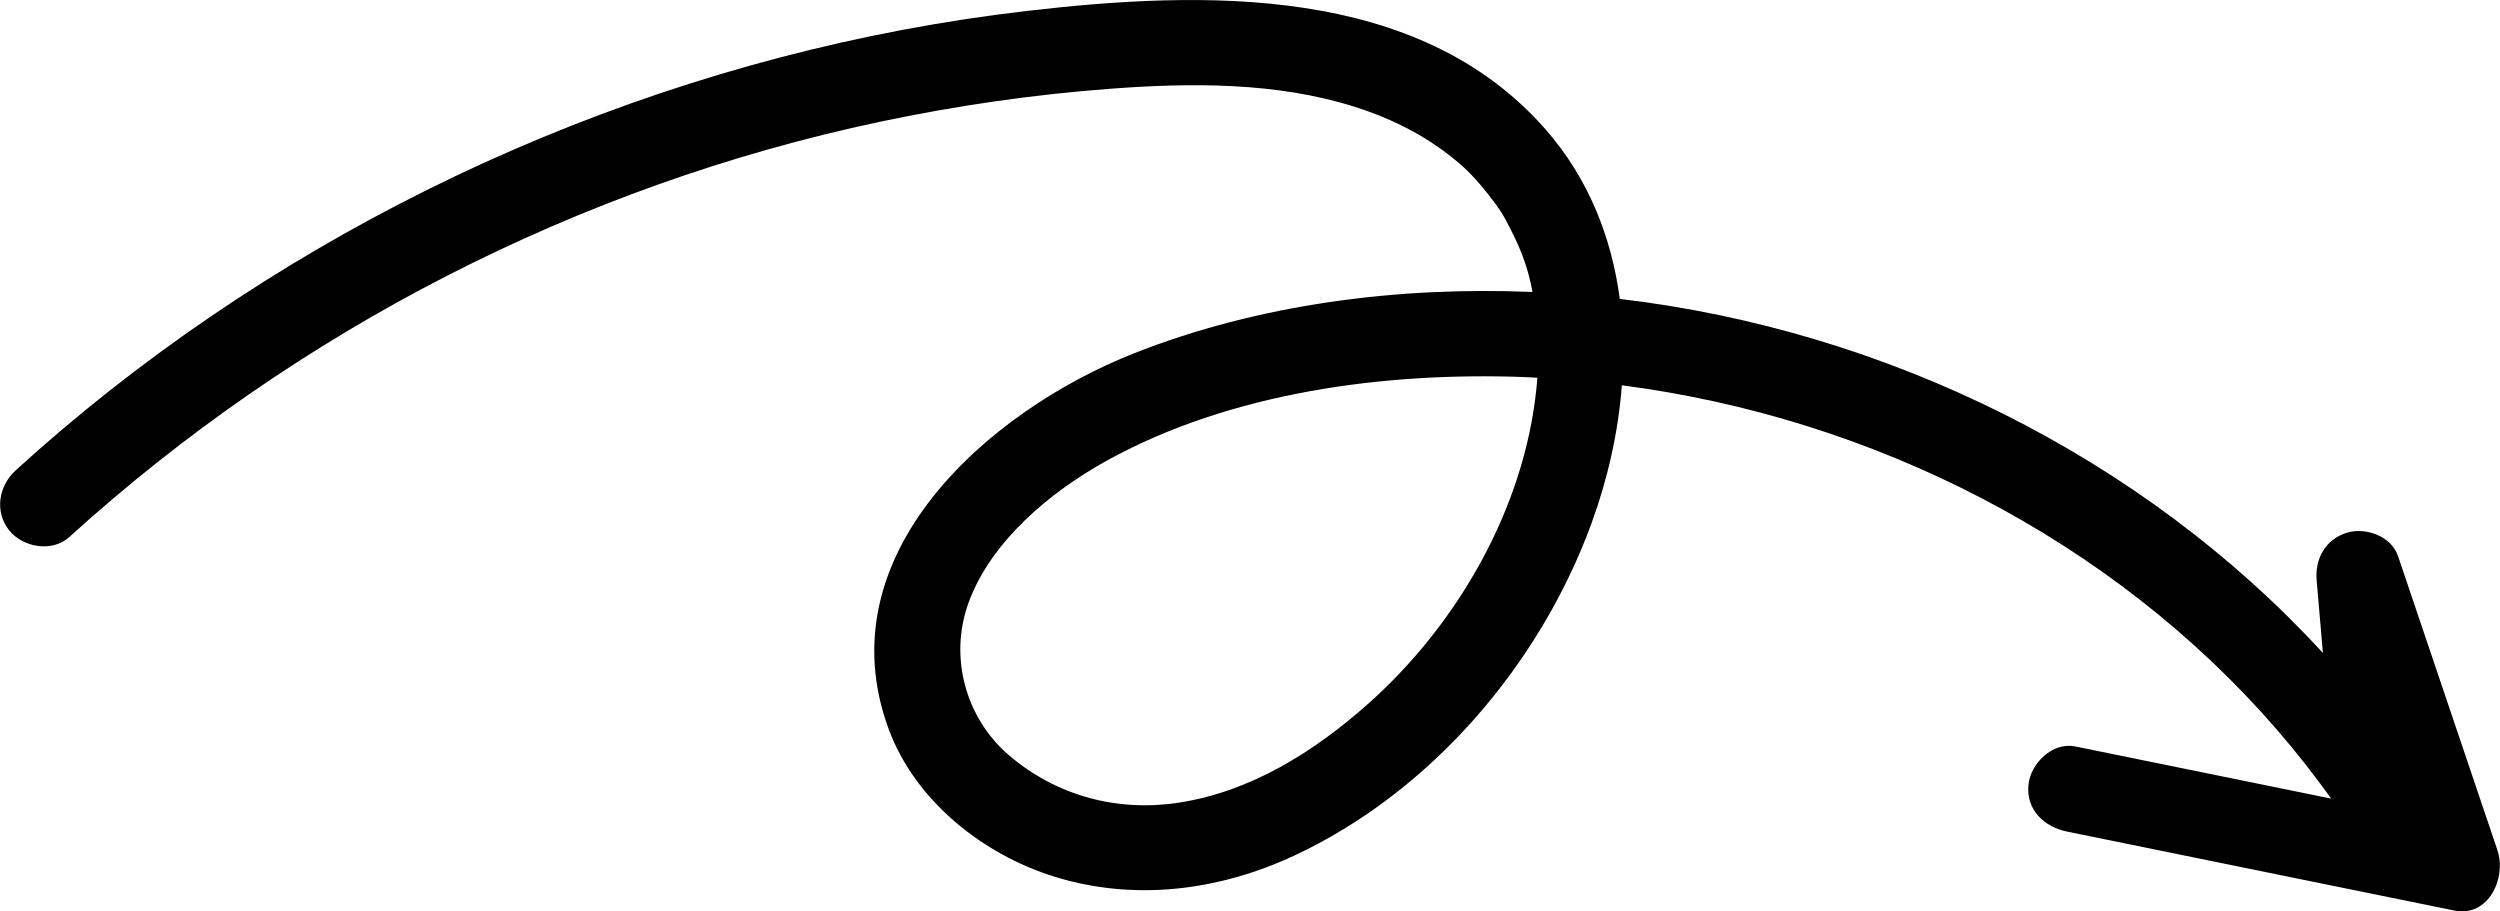 <?xml version="1.0" encoding="UTF-8"?>
<svg id="Layer_1" xmlns="http://www.w3.org/2000/svg" version="1.1" viewBox="0 0 219.38 79.98">
  <!-- Generator: Adobe Illustrator 29.3.0, SVG Export Plug-In . SVG Version: 2.1.0 Build 146)  -->
  <path d="M134.83,34.02c-1.06,10.57-6.91,20.77-14.83,27.79-4.7,4.16-10.23,7.65-16.53,8.62-5.38.84-10.75-.57-14.95-4.17-3.75-3.22-5.29-8.58-3.51-13.42,1.96-5.31,7.07-9.64,12.17-12.45,10.89-5.99,24.41-7.76,36.65-7.3.36.01.72.04,1.08.06-.02.28-.05.57-.08.87M219.17,74.65c-2.91-8.62-5.83-17.24-8.74-25.86-.59-1.75-2.86-2.55-4.5-2.04-1.86.59-2.8,2.26-2.64,4.17.18,2.13.37,4.25.55,6.38-15.89-17.31-38.39-28.32-61.7-31.07-.72-5.41-2.74-10.56-6.5-14.86C124.45-1.42,105.53-.83,90.1.96c-29.21,3.4-57.46,15.15-80.53,33.36-2.81,2.22-5.53,4.53-8.18,6.94-1.5,1.36-1.9,3.63-.58,5.28,1.21,1.51,3.77,1.95,5.28.58C26.06,28.98,50.79,16.28,77.2,10.69c6.66-1.41,13.42-2.39,20.21-2.9,7.12-.54,14.65-.59,21.52,1.6,3.4,1.08,6.5,2.68,9.21,5.02.89.77,1.68,1.66,2.4,2.58,1.03,1.3,1.34,1.78,2.02,3.13,1.05,2.07,1.54,3.5,1.92,5.5-11.8-.49-23.98,1.06-34.91,5.36-12.87,5.07-27.25,17.7-21.58,33.02,2.33,6.28,8.25,10.97,14.51,12.92,7.03,2.19,14.42,1.25,21.03-1.82,12.02-5.59,21.58-16.77,26.11-29.13,1.41-3.85,2.37-8,2.68-12.16,21.94,2.85,42.96,13.43,57.51,30.25,1.67,1.93,3.25,3.95,4.74,6.02l-22.47-4.58c-1.99-.41-3.92,1.5-4.1,3.37-.22,2.19,1.38,3.69,3.37,4.1,11.33,2.31,22.66,4.62,33.99,6.93,3.03.62,4.6-2.88,3.8-5.26"/>
</svg>